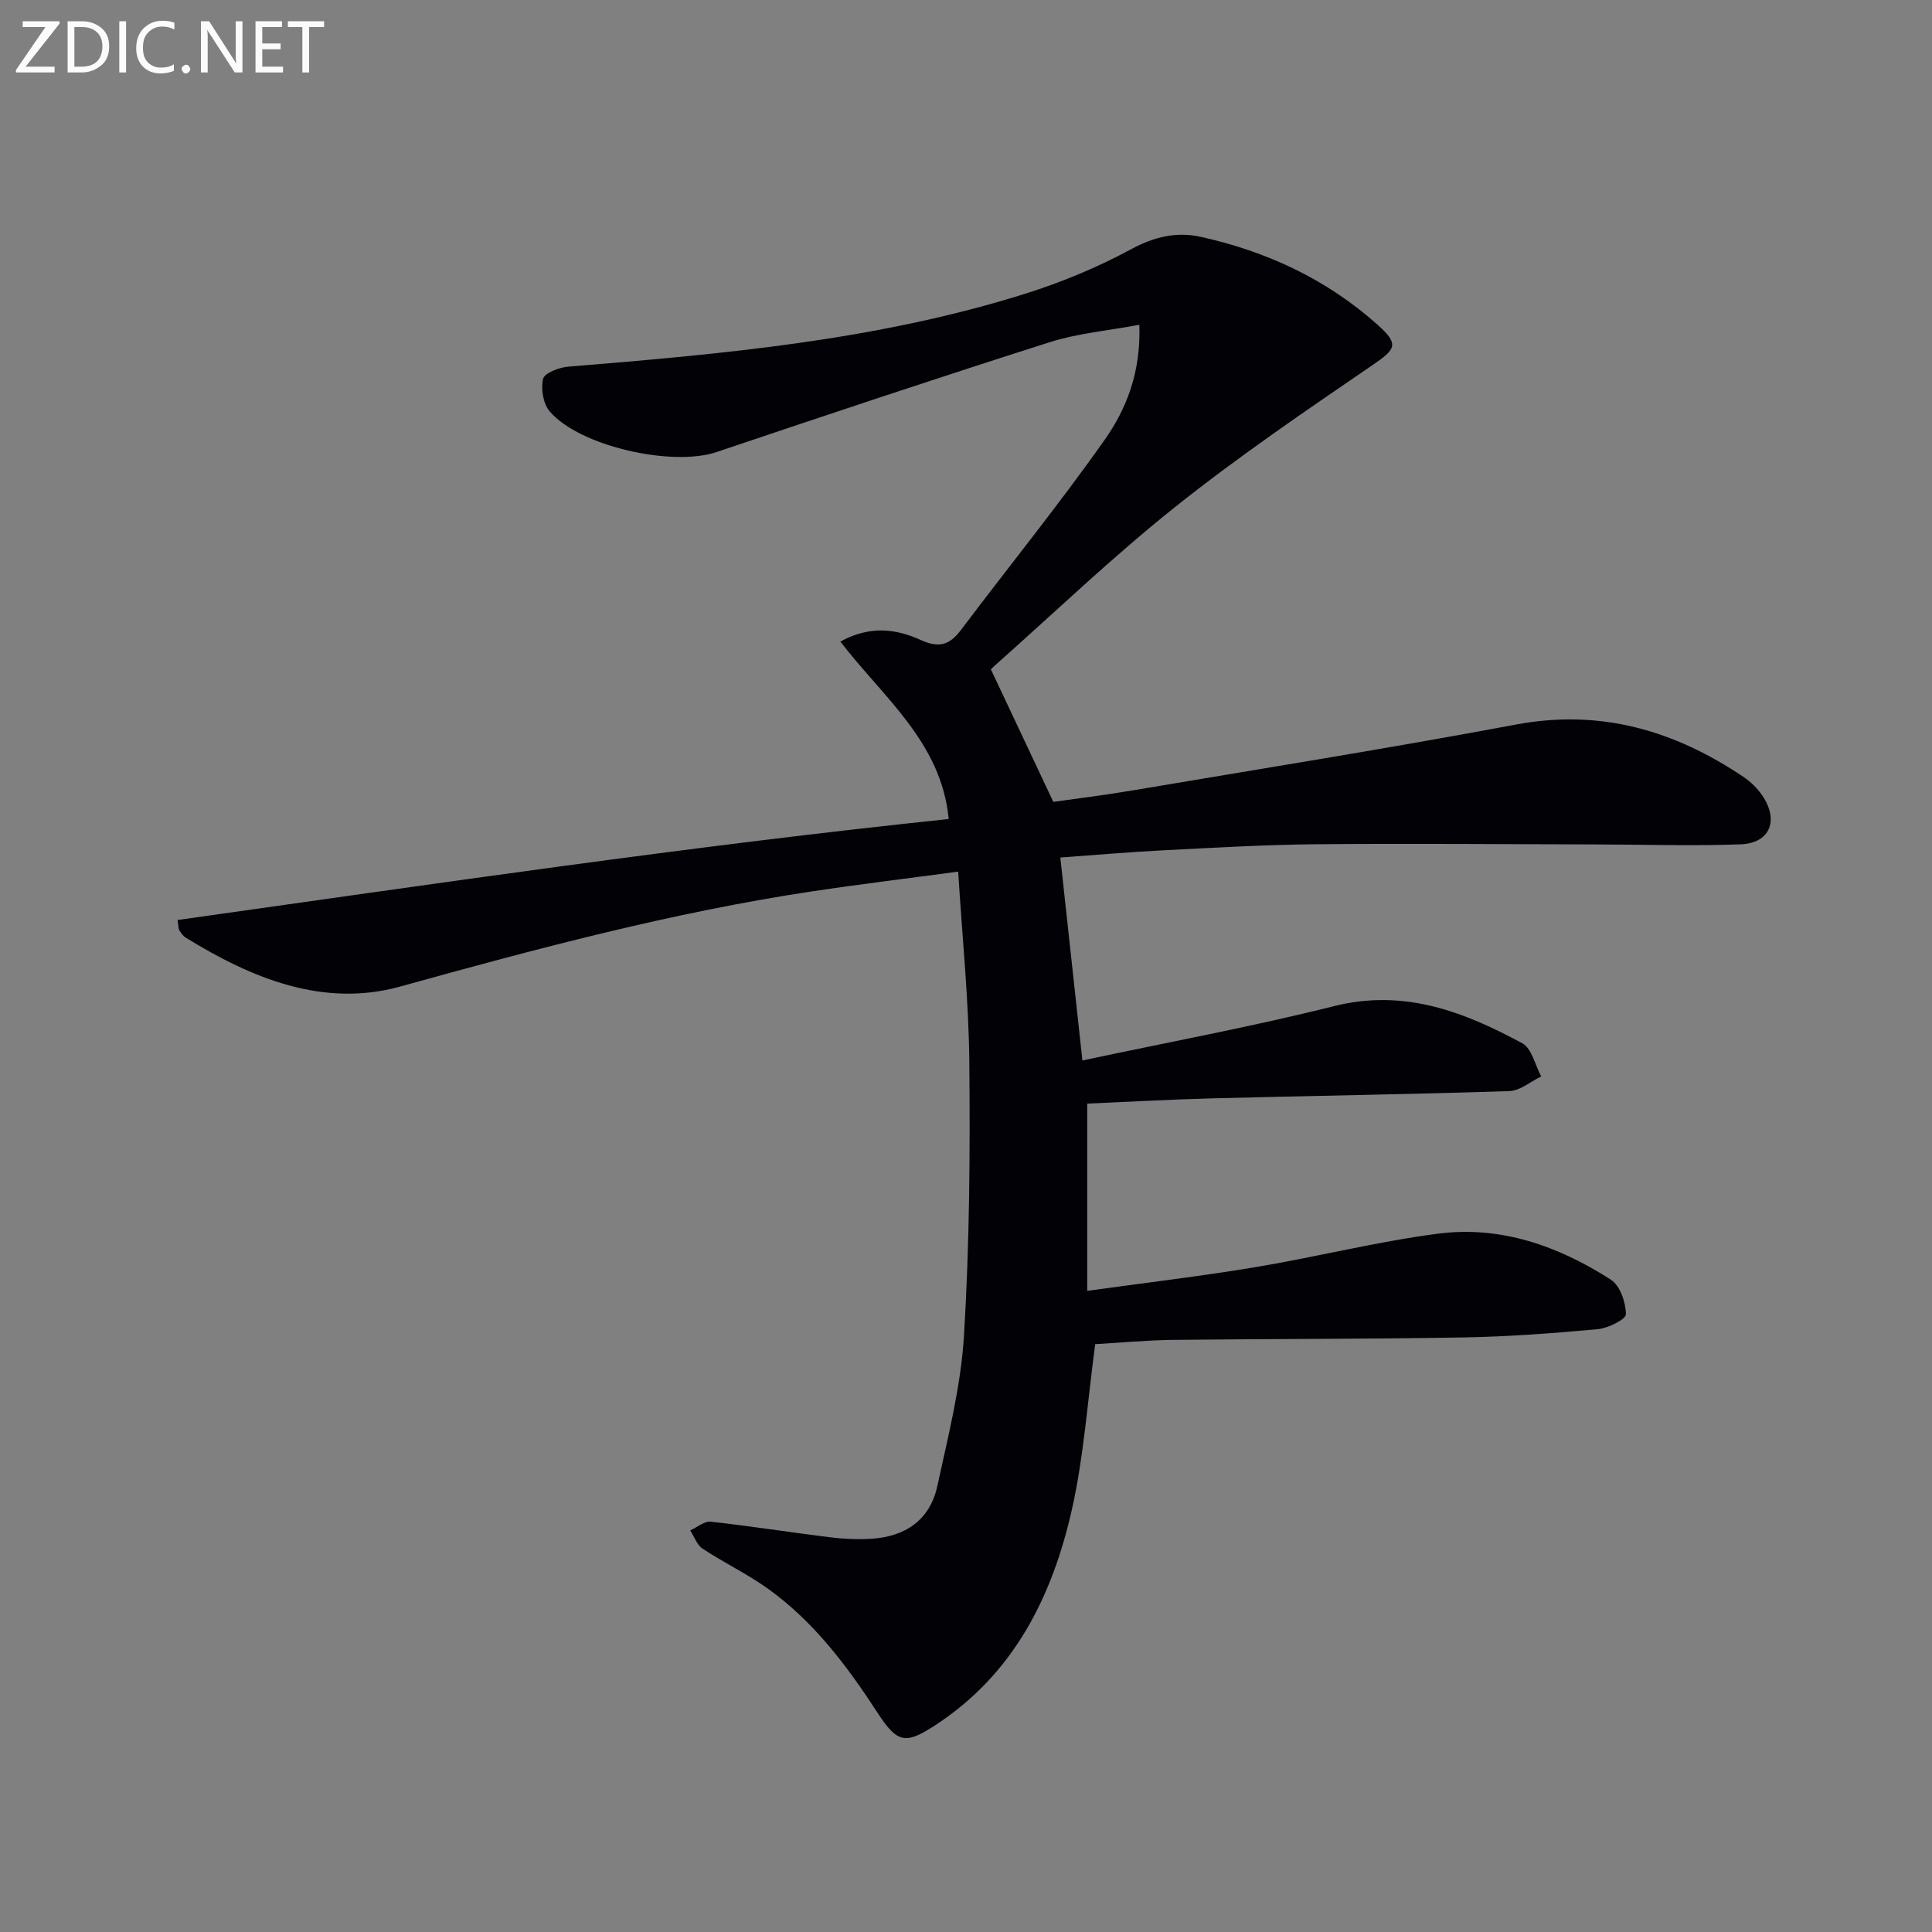 <svg enable-background="new 0 0 400 400" viewBox="0 0 400 400" xmlns="http://www.w3.org/2000/svg"><rect x="0" y="0" width="400" height="400" fill="#808080" stroke="none"/><path d="m226.75 278.29c-1.59 11.79-2.34 23.1-4.78 34.03-4.05 18.11-12.01 34.19-28.25 44.81-6.2 4.06-7.89 3.85-12.01-2.48-6.3-9.7-13.19-18.88-22.66-25.69-4.3-3.09-9.15-5.4-13.58-8.32-1.18-.77-1.73-2.5-2.57-3.78 1.42-.64 2.92-1.95 4.26-1.81 8.25.91 16.45 2.21 24.68 3.23 2.79.35 5.64.47 8.45.31 7.07-.39 12.23-3.85 13.76-10.87 2.26-10.36 4.91-20.79 5.54-31.3 1.14-18.76 1.27-37.6 1.1-56.4-.12-12.93-1.46-25.85-2.31-39.56-10.32 1.39-20.31 2.59-30.25 4.09-28.93 4.35-57.1 11.89-85.26 19.7-15.94 4.42-30.77-1.7-44.44-10.14-.54-.33-.92-.94-1.3-1.48-.17-.24-.13-.63-.38-2.15 53.11-7.48 106.13-15.31 159.67-20.91-1.52-15.92-13.57-25.17-22.43-36.74 6.27-3.44 11.7-2.57 16.67-.31 3.82 1.73 5.99.98 8.32-2.12 9.89-13.13 20.26-25.91 29.73-39.34 4.55-6.46 7.52-14.04 7.18-23.82-6.45 1.21-12.7 1.75-18.53 3.6-23.09 7.35-46.07 15.02-69.03 22.76-9.07 3.06-28.23-1.12-34.51-8.41-1.36-1.58-1.87-4.68-1.38-6.75.29-1.21 3.29-2.36 5.16-2.52 31.95-2.62 63.88-5.43 94.67-15.11 7.56-2.38 15.02-5.48 21.99-9.25 4.75-2.57 9.37-3.62 14.32-2.53 13.68 3.02 26.11 8.8 36.63 18.21 4.53 4.05 3.8 5.03-1.04 8.34-13.84 9.47-27.75 18.92-40.84 29.36-13 10.36-25.04 21.92-37.49 32.97-.6.53-1.11 1.15-.68.7 4.36 9.25 8.41 17.85 12.92 27.41 4.69-.67 10.53-1.38 16.33-2.36 26.5-4.47 53.04-8.71 79.46-13.65 17.51-3.28 32.83 1.23 47.14 10.87 1.48 1 2.85 2.35 3.85 3.82 3.51 5.15 1.59 9.89-4.49 10.11-9.98.36-19.98.04-29.97.02-19.3-.04-38.59-.22-57.89-.04-10.64.1-21.28.73-31.91 1.27-6.77.34-13.53.94-21.07 1.48 1.52 13.99 2.99 27.45 4.57 42.02 17.89-3.81 35.15-7 52.14-11.26 14.45-3.62 26.83 1.15 38.93 7.7 1.97 1.06 2.65 4.51 3.92 6.86-2.2 1.06-4.37 2.97-6.61 3.04-20.46.67-40.93.97-61.4 1.5-8.78.23-17.56.73-25.98 1.09v38.77c12.31-1.71 23.67-3.05 34.94-4.93 12.6-2.1 25.04-5.27 37.68-6.91 12.98-1.69 24.97 2.56 35.81 9.54 1.9 1.22 3.07 4.69 3.1 7.14.01 1.05-3.69 2.89-5.82 3.09-9.26.85-18.55 1.55-27.84 1.71-20.15.35-40.32.28-60.47.51-5.45.1-10.91.61-15.75.88z" fill="#010106"/><g fill="#fafbfa"><path d="m12.4 4.8-7.1 9h6v1.2h-8v-.5l6.1-8.9h-4.7v-1.2h7.6v.4z"/><path d="m14 14v-9.6h3c1.6 0 2.9.5 4 1.4s1.6 2.2 1.6 3.8-.5 3-1.6 3.9-2.4 1.5-4 1.5h-3zm1.4-8.4v8.2h1.6c1.3 0 2.4-.4 3.1-1.1s1.1-1.8 1.1-3.1-.4-2.3-1.2-3-1.8-1-3.1-1z"/><path d="m26.1 4.4v10.6h-1.4v-10.6z"/><path d="m36.1 14.6c-.8.4-1.8.6-2.9.6-1.5 0-2.7-.5-3.6-1.4s-1.4-2.2-1.4-3.8c0-1.7.5-3.1 1.5-4.1s2.3-1.6 3.9-1.6c1 0 1.8.1 2.5.4v1.4c-.8-.4-1.6-.6-2.5-.6-1.2 0-2.1.4-2.9 1.2s-1.1 1.8-1.1 3.2c0 1.3.3 2.3 1 3s1.6 1.1 2.7 1.1c1 0 2-.2 2.7-.7v1.3z"/><path d="m37.6 14.3c0-.2.1-.5.3-.6s.4-.3.6-.3c.3 0 .5.1.6.3s.3.4.3.6-.1.4-.3.6-.4.3-.6.3c-.3 0-.5-.1-.6-.3s-.3-.4-.3-.6z"/><path d="m50.2 15h-1.6l-5.3-8.2c-.2-.2-.3-.5-.4-.7 0 .2.1.7.1 1.5v7.4h-1.4v-10.6h1.7l5.2 8.1c.2.4.4.6.4.7 0-.3-.1-.8-.1-1.5v-7.3h1.4z"/><path d="m58.6 15h-5.7v-10.6h5.5v1.2h-4.1v3.4h3.8v1.2h-3.8v3.6h4.3z"/><path d="m67.1 5.6h-3.1v9.4h-1.4v-9.4h-3v-1.2h7.5z"/></g></svg>
